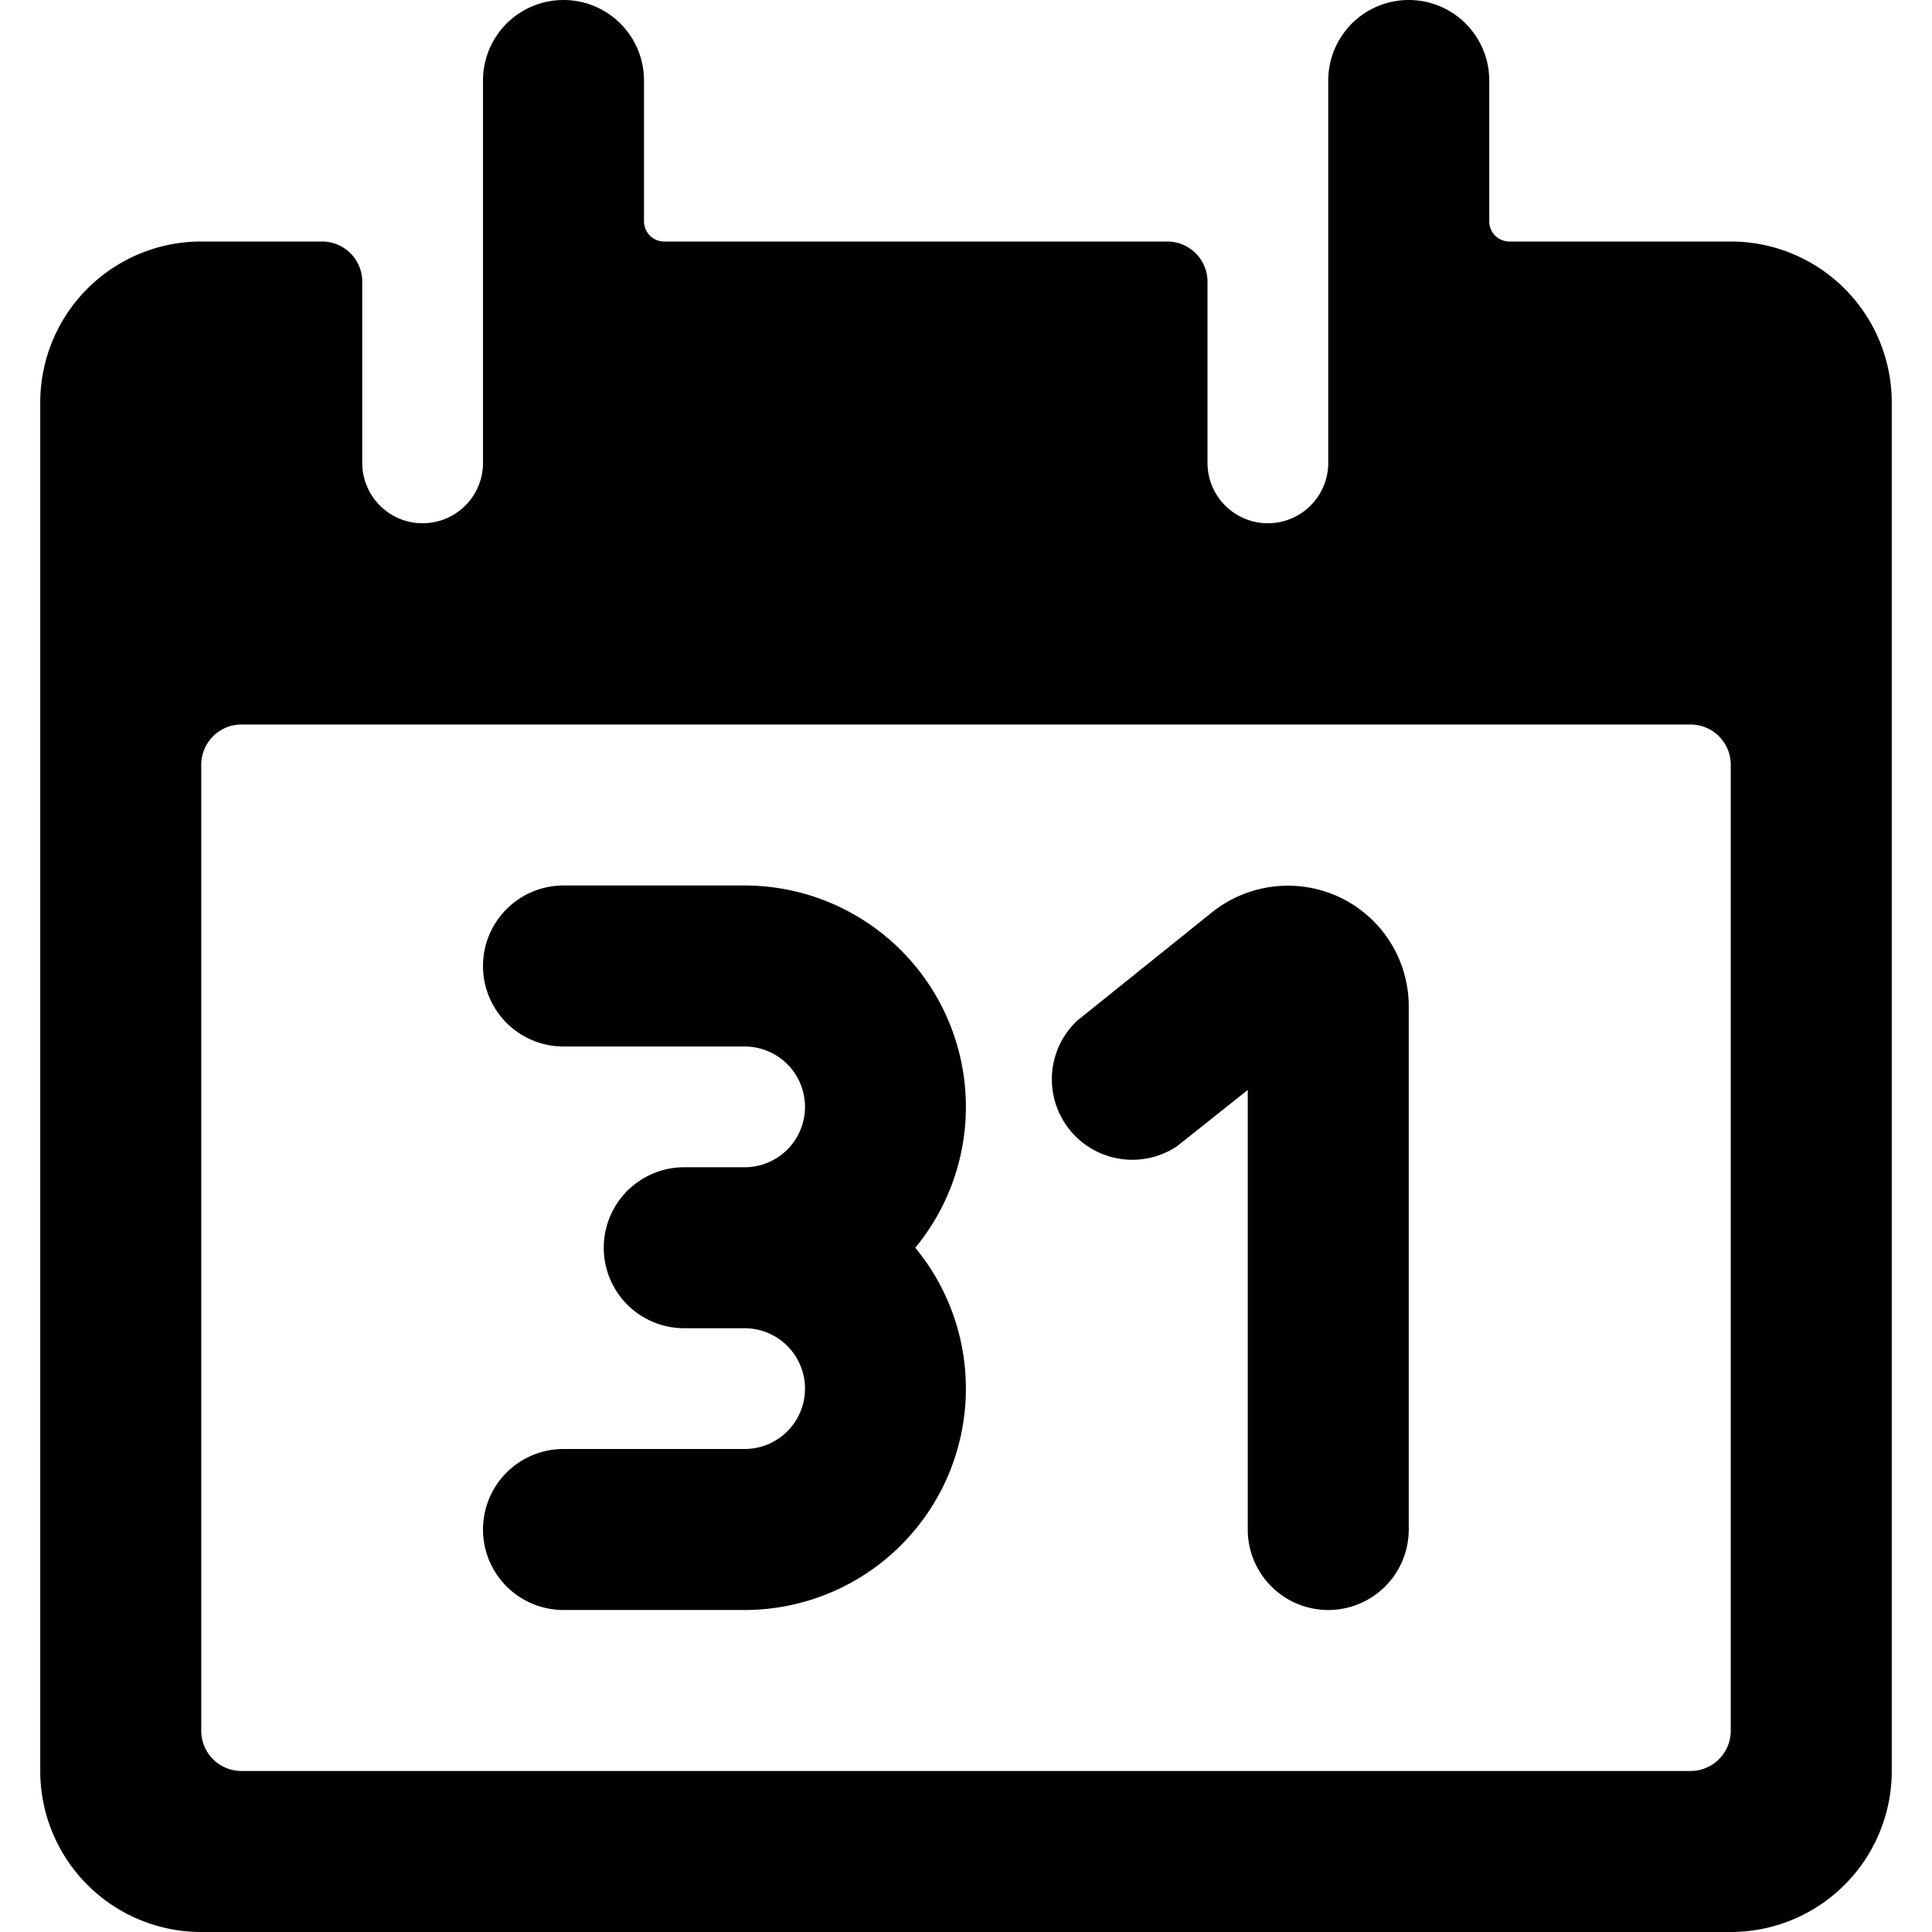 <svg xmlns="http://www.w3.org/2000/svg" viewBox="0 0 24 24"><g><path d="M21.5 3h-2.75a0.25 0.25 0 0 1 -0.25 -0.25V1a1 1 0 0 0 -2 0v4.75a0.75 0.75 0 0 1 -1.5 0V3.5a0.5 0.5 0 0 0 -0.5 -0.5H8.25A0.25 0.25 0 0 1 8 2.75V1a1 1 0 0 0 -2 0v4.75a0.75 0.75 0 0 1 -1.5 0V3.5A0.5 0.5 0 0 0 4 3H2.5a2 2 0 0 0 -2 2v17a2 2 0 0 0 2 2h19a2 2 0 0 0 2 -2V5a2 2 0 0 0 -2 -2Zm0 18.5a0.5 0.5 0 0 1 -0.5 0.5H3a0.5 0.5 0 0 1 -0.5 -0.5v-12A0.5 0.5 0 0 1 3 9h18a0.5 0.5 0 0 1 0.5 0.5Z" fill="#000000" stroke-width="1"></path><path d="M16.65 11.15a1.51 1.51 0 0 0 -1.59 0.18l-1.68 1.35a1 1 0 0 0 1.24 1.56l0.88 -0.7V19a1 1 0 0 0 2 0v-6.5a1.5 1.5 0 0 0 -0.85 -1.35Z" fill="#000000" stroke-width="1"></path><path d="M9.25 11H7a1 1 0 0 0 0 2h2.25a0.75 0.75 0 0 1 0 1.5H8.5a1 1 0 0 0 0 2h0.75a0.75 0.75 0 0 1 0 1.5H7a1 1 0 0 0 0 2h2.25a2.75 2.75 0 0 0 2.12 -4.5A2.75 2.75 0 0 0 9.25 11Z" fill="#000000" stroke-width="1"></path></g></svg>